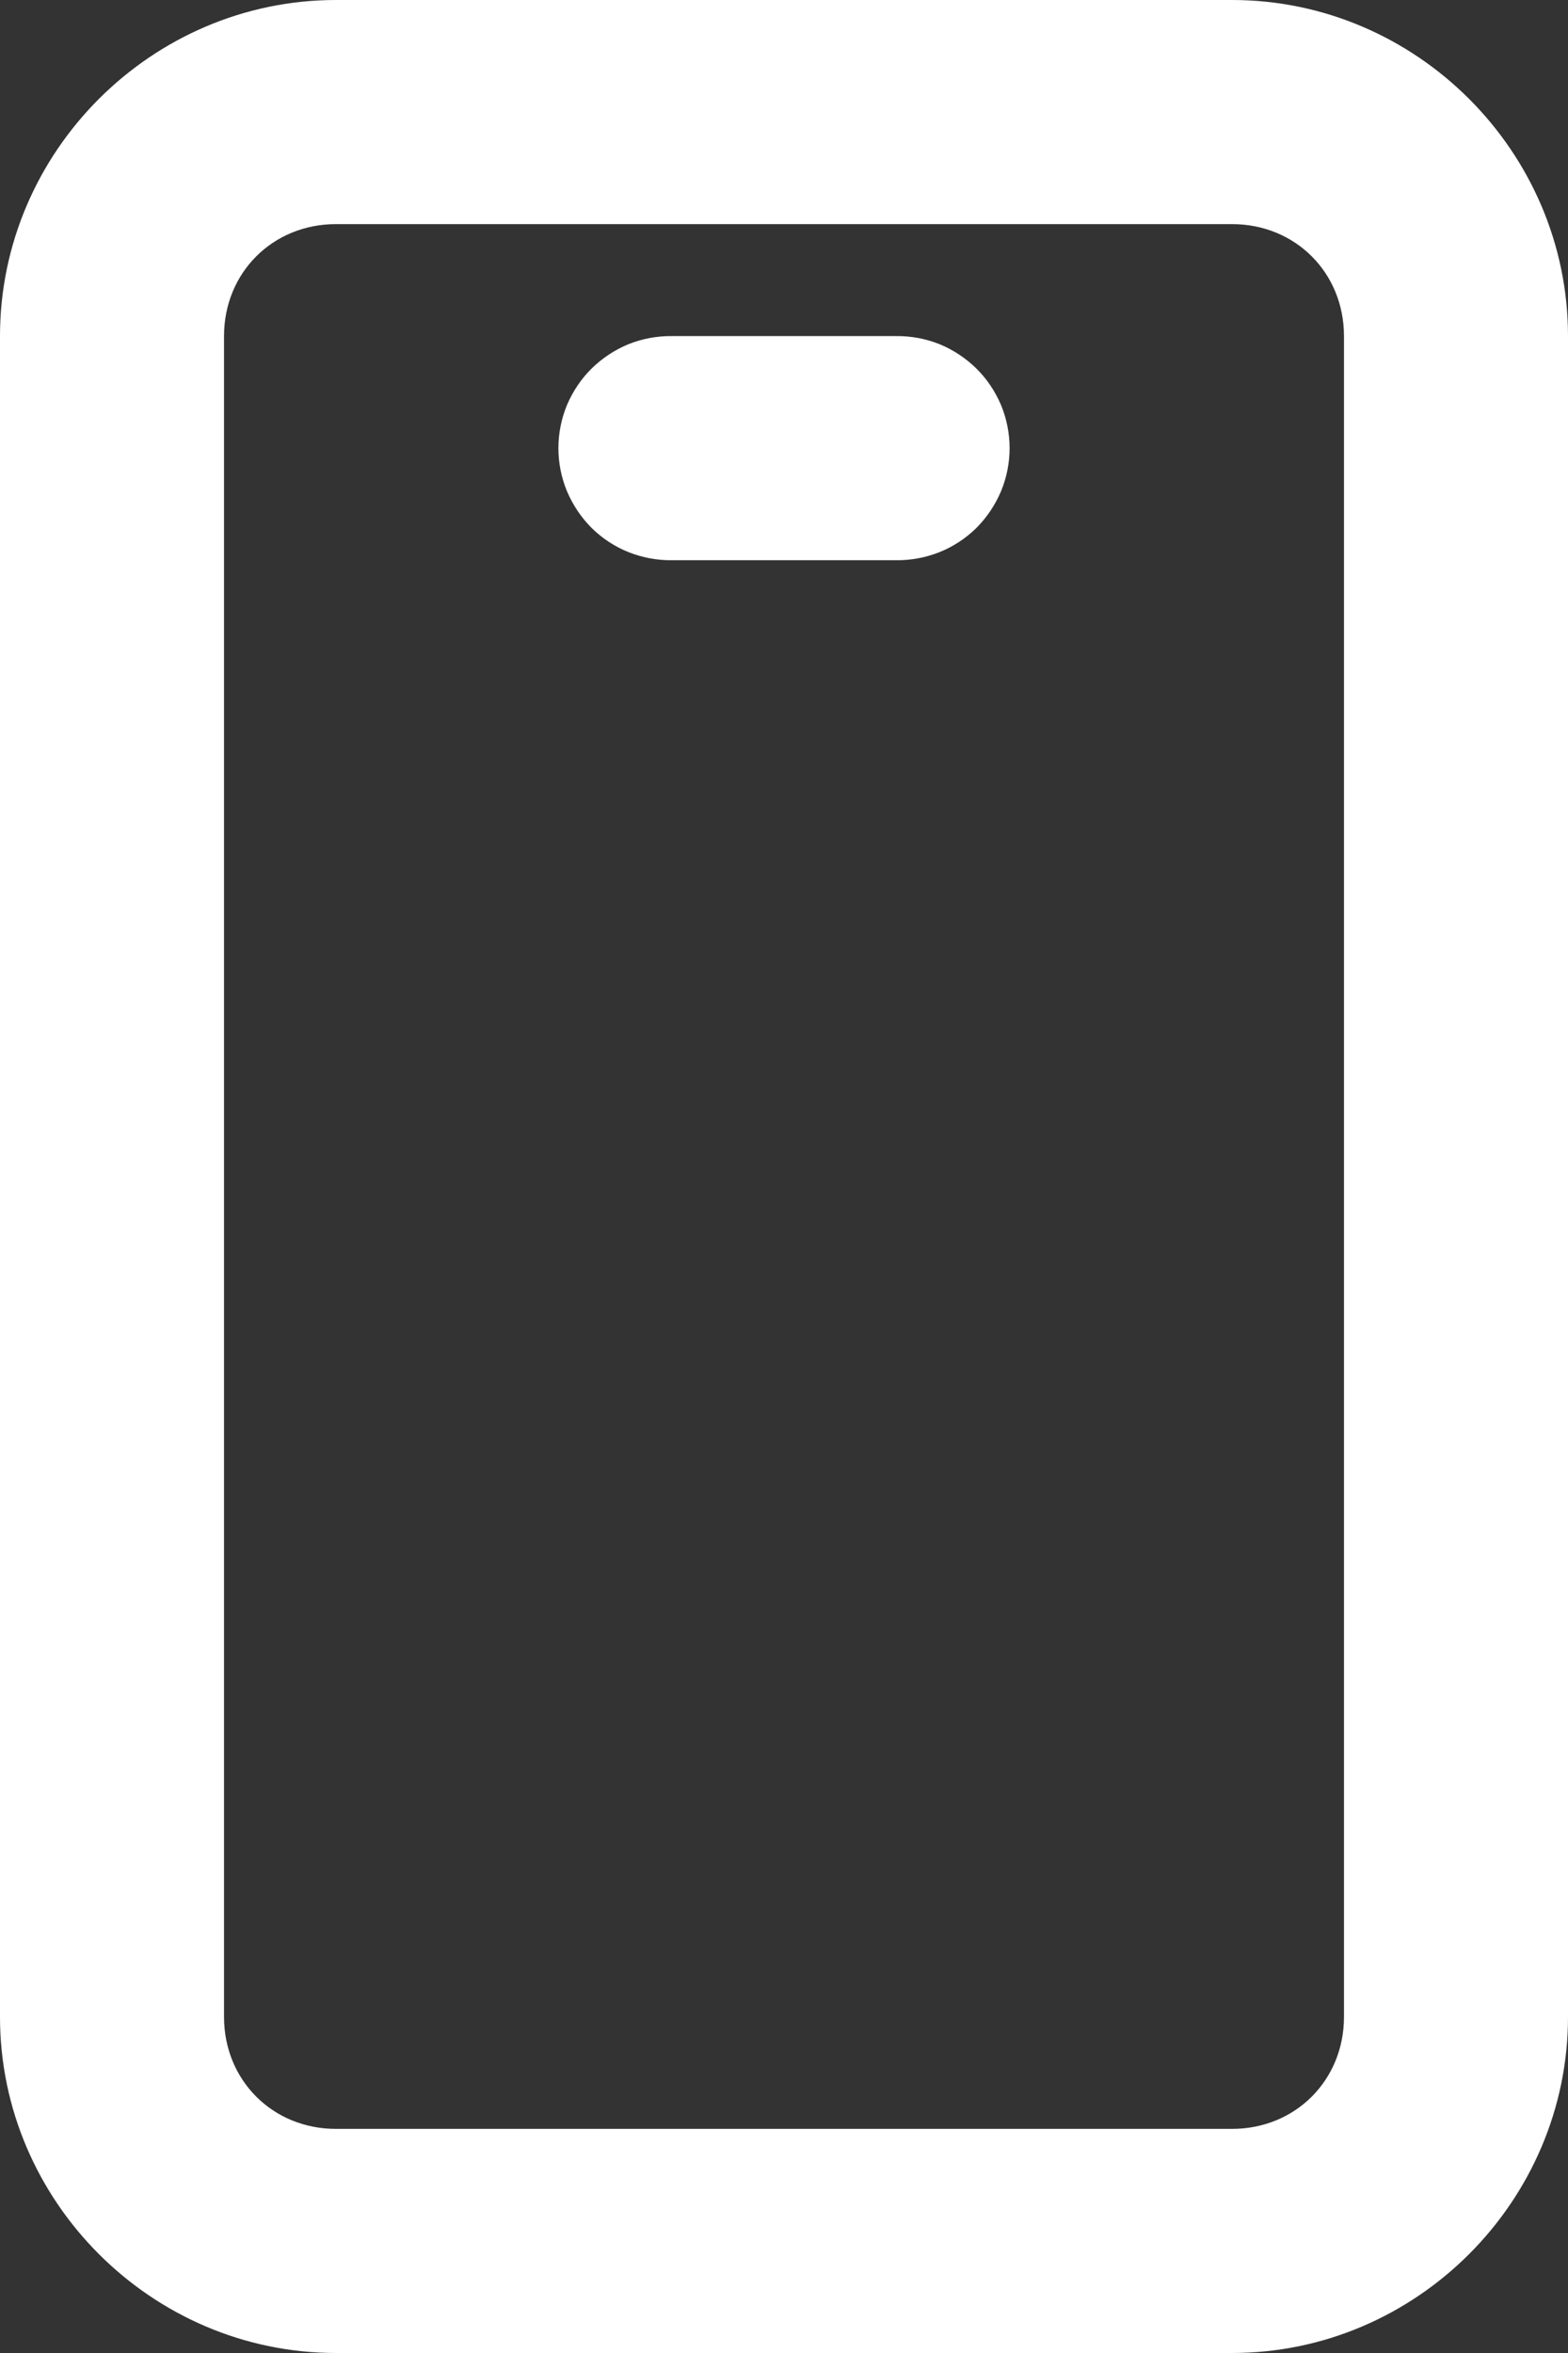 <svg width="8" height="12" viewBox="0 0 8 12" fill="none" xmlns="http://www.w3.org/2000/svg">
<rect x="0" y="0" width="8" height="12" fill="#333333" stroke="none"/>
<path d="M1.714 0C0.774 0 0 0.774 0 1.714V10.286C0 11.226 0.774 12 1.714 12H6.286C7.226 12 8 11.226 8 10.286V1.714C8 0.774 7.226 0 6.286 0H1.714ZM1.714 1.143H6.286C6.609 1.143 6.857 1.391 6.857 1.714V10.286C6.857 10.609 6.609 10.857 6.286 10.857H1.714C1.391 10.857 1.143 10.609 1.143 10.286V1.714C1.143 1.391 1.391 1.143 1.714 1.143ZM3.429 1.714C3.353 1.713 3.278 1.727 3.207 1.755C3.137 1.784 3.073 1.826 3.019 1.879C2.965 1.932 2.923 1.995 2.893 2.065C2.864 2.135 2.849 2.21 2.849 2.286C2.849 2.361 2.864 2.436 2.893 2.506C2.923 2.576 2.965 2.639 3.019 2.693C3.073 2.746 3.137 2.788 3.207 2.816C3.278 2.844 3.353 2.858 3.429 2.857H4.571C4.647 2.858 4.722 2.844 4.793 2.816C4.863 2.788 4.927 2.746 4.981 2.693C5.035 2.639 5.077 2.576 5.107 2.506C5.136 2.436 5.151 2.361 5.151 2.286C5.151 2.21 5.136 2.135 5.107 2.065C5.077 1.995 5.035 1.932 4.981 1.879C4.927 1.826 4.863 1.784 4.793 1.755C4.722 1.727 4.647 1.713 4.571 1.714H3.429Z" fill="white"/>
</svg>
